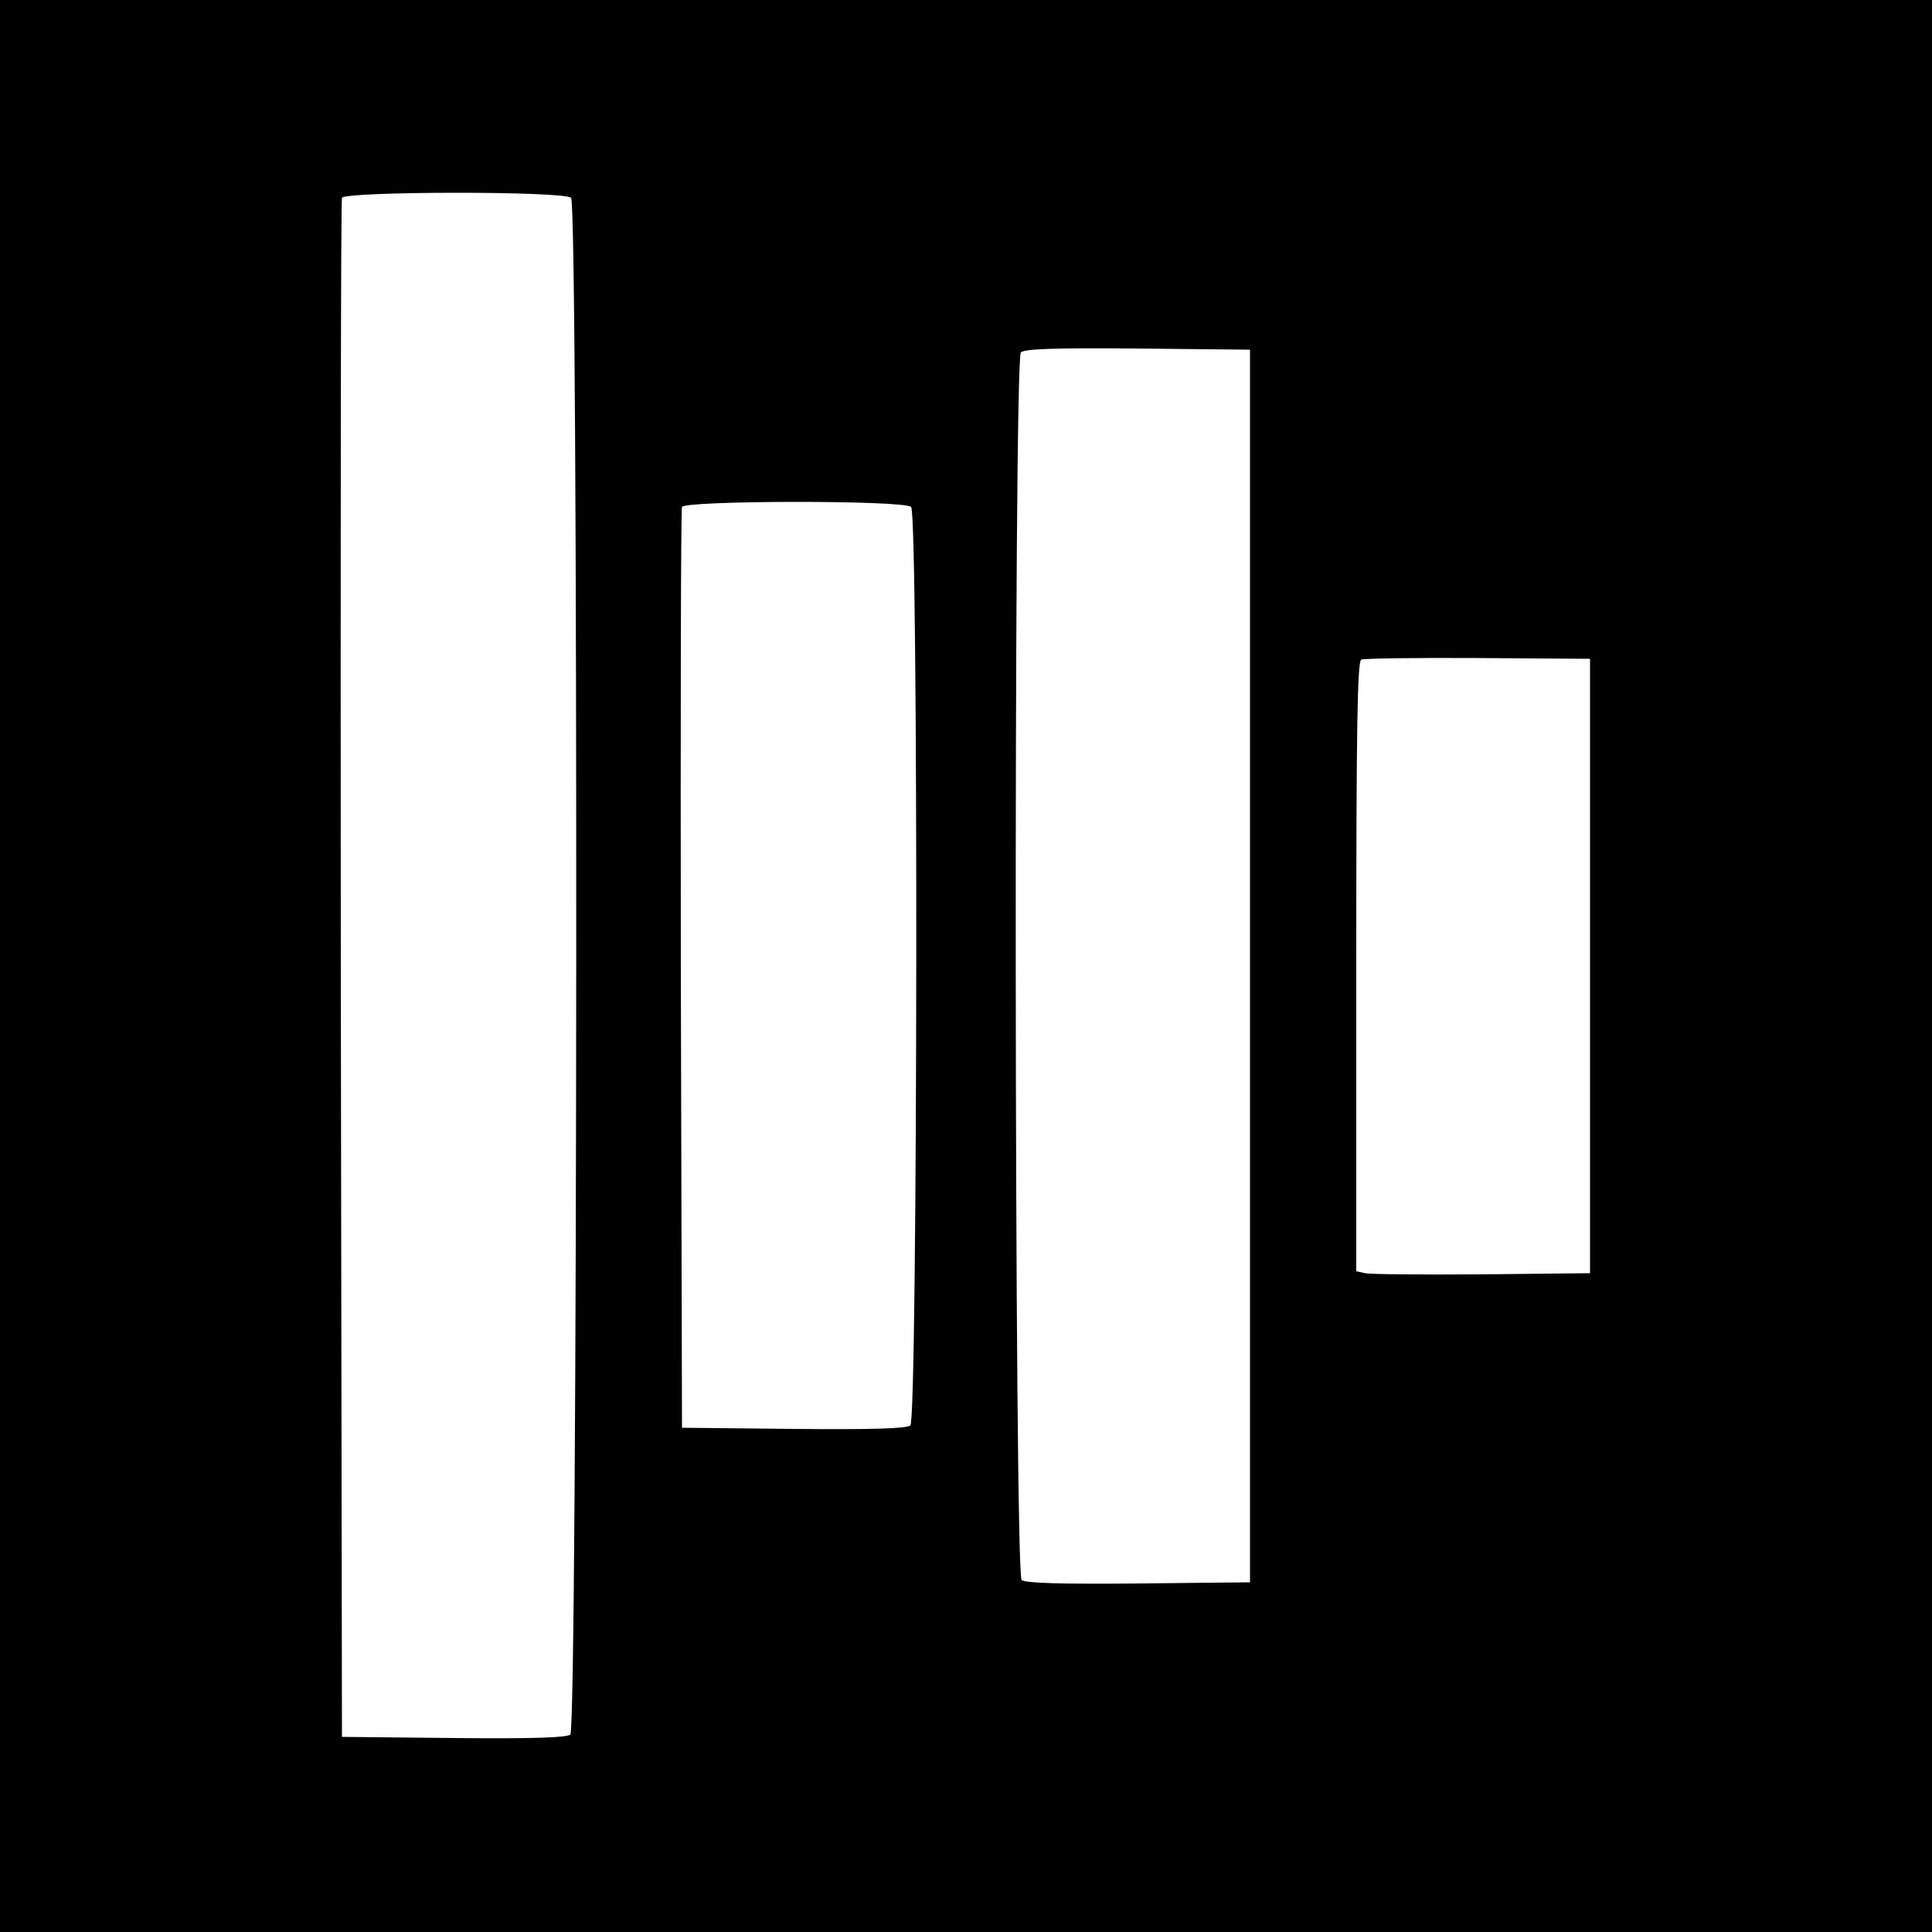 <?xml version="1.0" standalone="no"?>
<!DOCTYPE svg PUBLIC "-//W3C//DTD SVG 20010904//EN"
 "http://www.w3.org/TR/2001/REC-SVG-20010904/DTD/svg10.dtd">
<svg version="1.0" xmlns="http://www.w3.org/2000/svg"
 width="500pt" height="500pt" viewBox="0 0 500 500"
 preserveAspectRatio="xMidYMid meet">
<g transform="translate(0,500) scale(0.1,-0.1)"
fill="#000000" stroke="none">
<path d="M0 2500 l0 -2500 2500 0 2500 0 0 2500 0 2500 -2500 0 -2500 0 0
-2500z m1478 1988 c19 -19 17 -3961 -2 -3977 -9 -8 -97 -11 -302 -9 l-289 3
-3 1985 c-1 1092 0 1991 3 1998 6 17 575 18 593 0z m1757 -1988 l0 -1595 -289
-3 c-205 -2 -293 1 -302 9 -19 16 -21 3158 -2 3177 9 9 85 12 303 10 l290 -3
0 -1595z m-877 1188 c19 -19 17 -2361 -2 -2377 -9 -8 -97 -11 -302 -9 l-289 3
-3 1185 c-1 652 0 1191 3 1198 6 17 575 18 593 0z m1757 -1188 l0 -795 -280
-3 c-154 -1 -290 0 -302 3 l-23 5 0 789 c0 622 3 790 13 794 6 3 143 5 302 4
l290 -2 0 -795z"/>
</g>
</svg>
